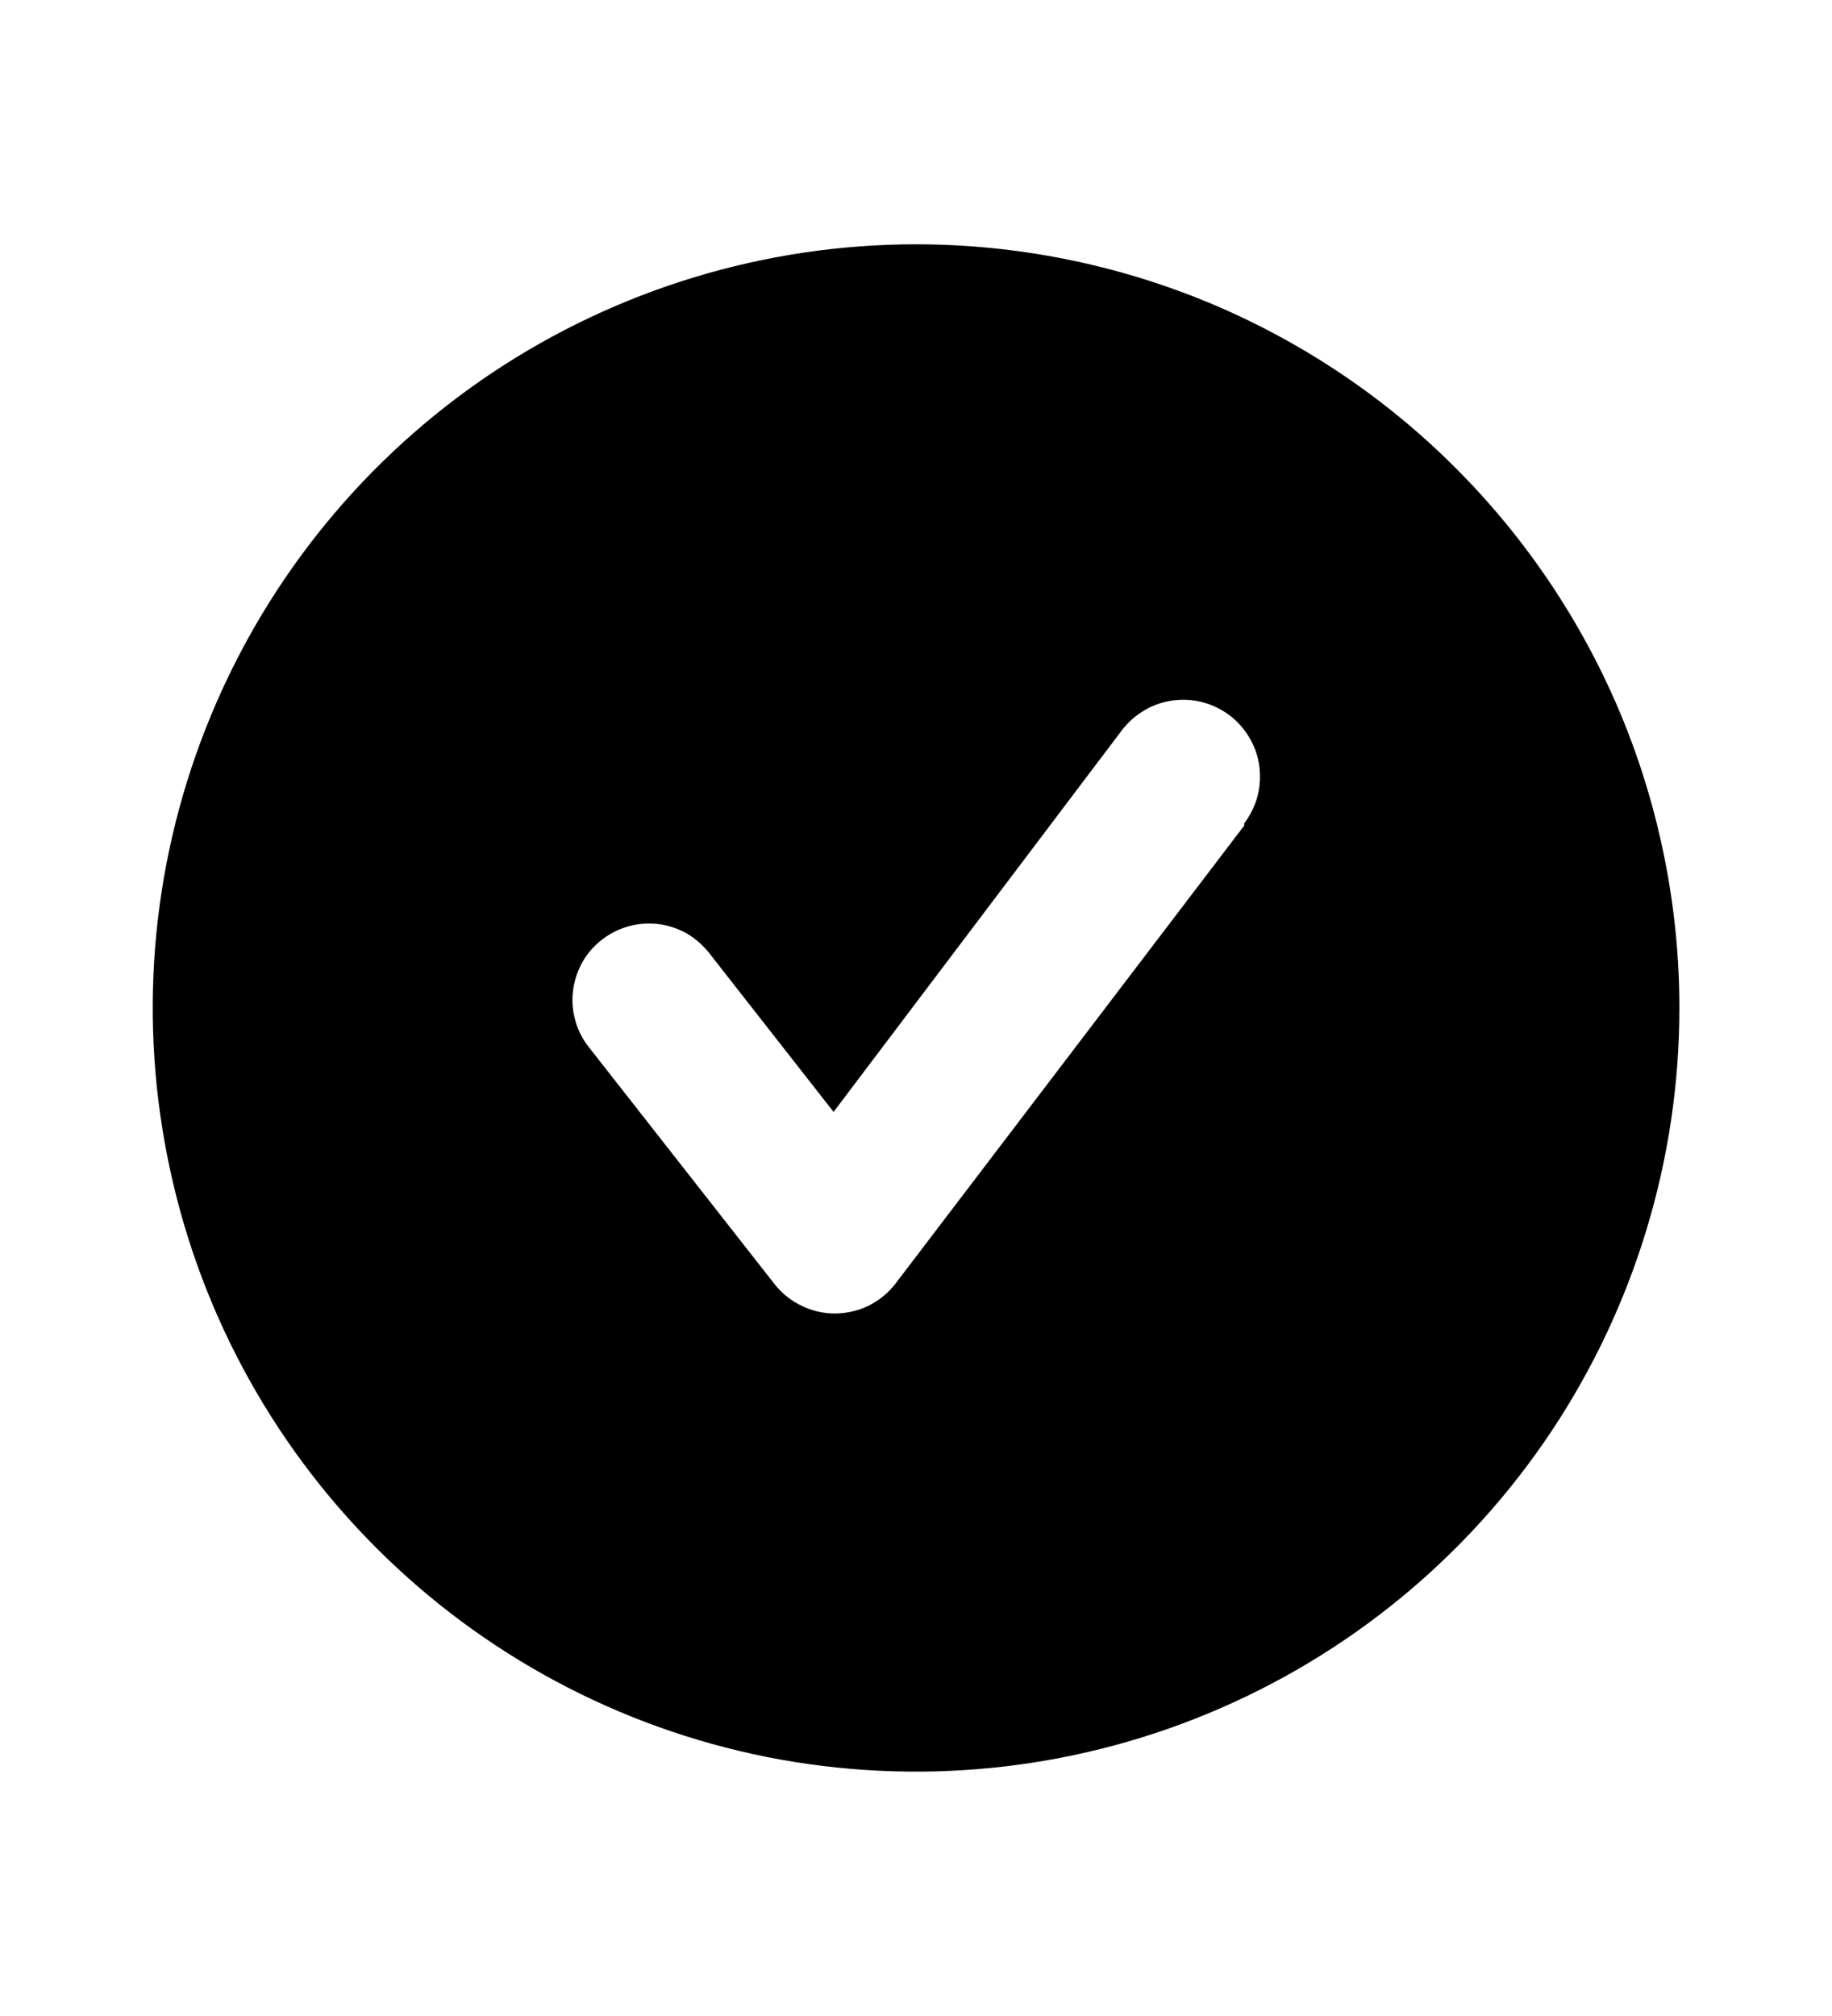<svg width="10" height="11" viewBox="0 0 10 11" fill="none" xmlns="http://www.w3.org/2000/svg">
<path d="M5 1.333C4.176 1.333 3.37 1.578 2.685 2.035C2 2.493 1.466 3.144 1.151 3.905C0.835 4.667 0.753 5.505 0.914 6.313C1.074 7.121 1.471 7.863 2.054 8.446C2.637 9.029 3.379 9.426 4.187 9.587C4.996 9.747 5.833 9.665 6.595 9.349C7.356 9.034 8.007 8.5 8.465 7.815C8.922 7.13 9.167 6.324 9.167 5.5C9.167 4.953 9.059 4.411 8.85 3.905C8.64 3.4 8.333 2.941 7.946 2.554C7.56 2.167 7.1 1.86 6.595 1.65C6.089 1.441 5.547 1.333 5 1.333ZM6.792 4.504L4.888 7.004C4.849 7.055 4.799 7.095 4.742 7.124C4.685 7.152 4.622 7.166 4.559 7.167C4.495 7.167 4.433 7.153 4.376 7.125C4.319 7.098 4.269 7.058 4.229 7.008L3.213 5.712C3.179 5.669 3.154 5.62 3.14 5.567C3.125 5.514 3.121 5.459 3.128 5.405C3.135 5.35 3.152 5.298 3.179 5.25C3.206 5.202 3.242 5.161 3.286 5.127C3.373 5.059 3.484 5.029 3.593 5.042C3.648 5.049 3.7 5.066 3.748 5.093C3.796 5.121 3.837 5.157 3.871 5.2L4.55 6.067L6.125 3.983C6.159 3.939 6.2 3.903 6.248 3.875C6.295 3.847 6.348 3.829 6.403 3.822C6.457 3.815 6.513 3.818 6.566 3.832C6.619 3.846 6.669 3.871 6.713 3.904C6.756 3.937 6.793 3.979 6.821 4.027C6.849 4.074 6.867 4.127 6.874 4.181C6.881 4.236 6.878 4.291 6.864 4.345C6.85 4.398 6.825 4.448 6.792 4.492V4.504Z" fill="black"/>
</svg>
